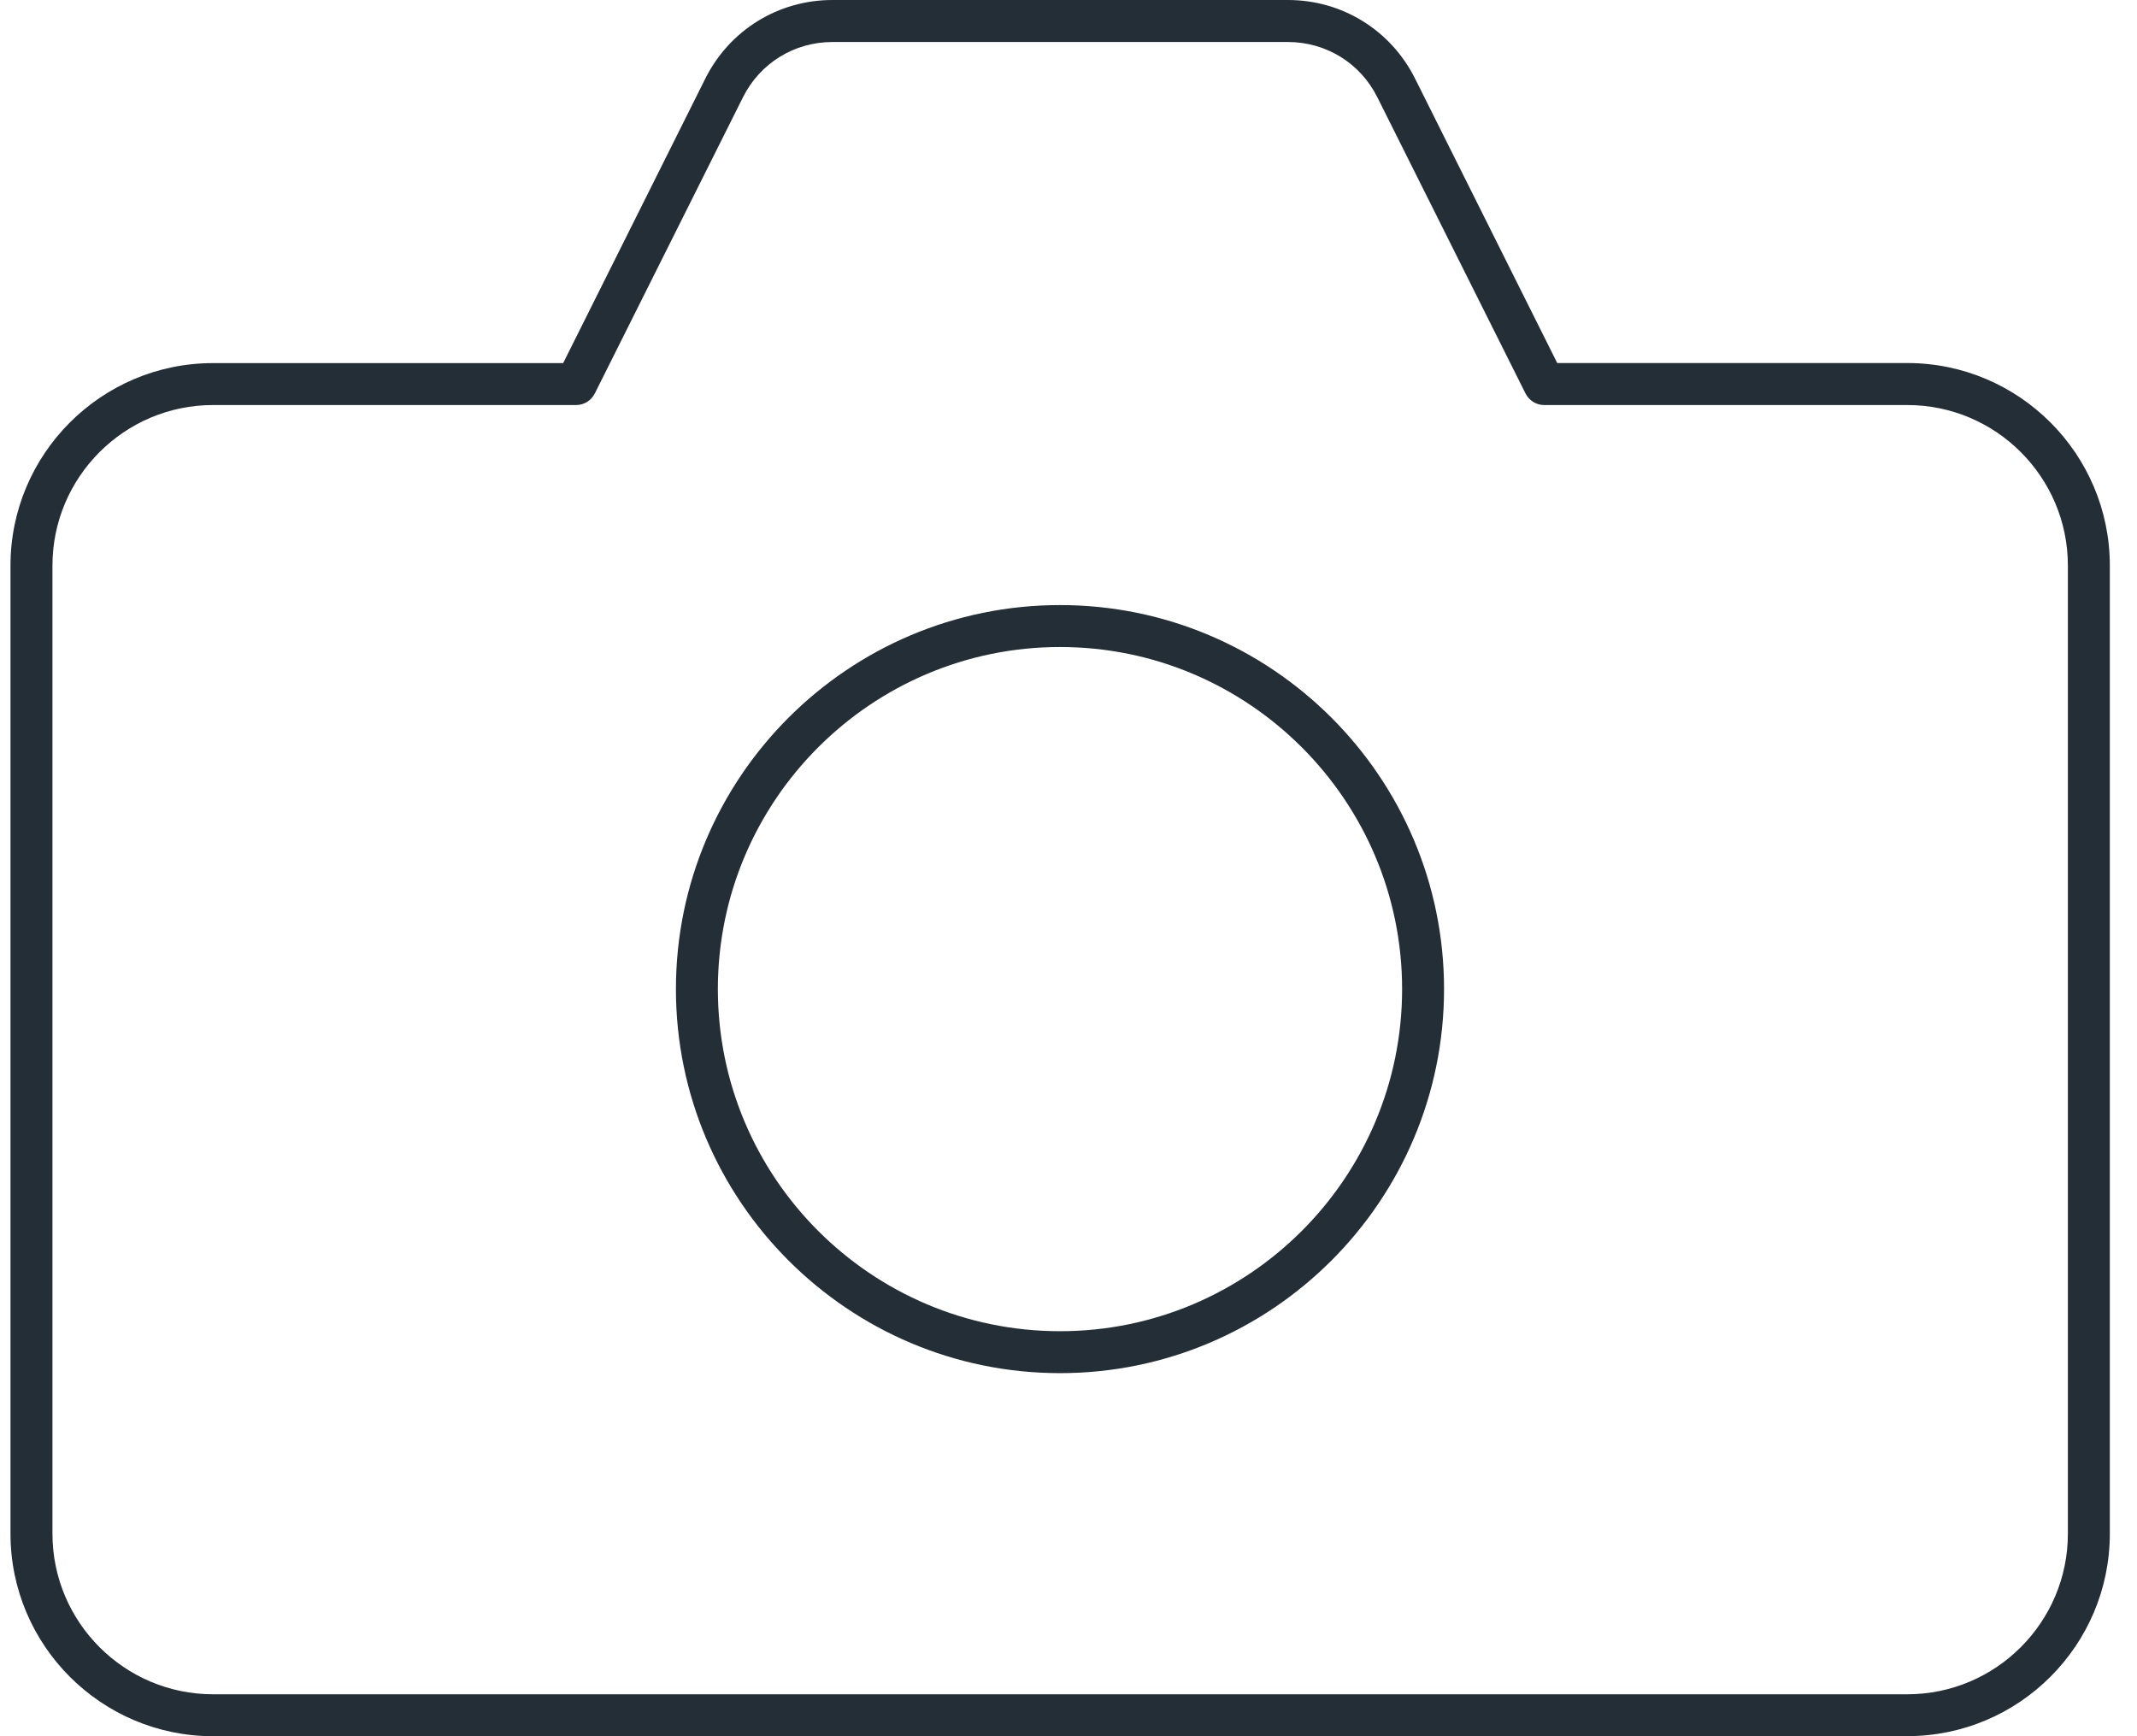 <svg width="64" height="52" viewBox="0 0 64 52" fill="none" xmlns="http://www.w3.org/2000/svg">
<path d="M31.746 41.126C25.404 41.126 20.243 35.967 20.243 29.624C20.243 23.281 25.403 18.122 31.746 18.122C38.088 18.122 43.247 23.281 43.247 29.624C43.247 35.967 38.088 41.126 31.746 41.126ZM31.746 19.378C26.097 19.378 21.499 23.974 21.499 29.624C21.499 35.275 26.095 39.87 31.746 39.87C37.396 39.87 41.991 35.275 41.991 29.624C41.991 23.974 37.396 19.378 31.746 19.378Z" fill="#242E37"/>
<path d="M6.379 52C3.036 52 0.314 49.279 0.314 45.935V16.939C0.314 13.596 3.036 10.875 6.379 10.875H16.866L21.125 2.35C21.851 0.901 23.309 0 24.93 0H38.572C40.193 0 41.651 0.901 42.377 2.35L46.637 10.873H57.121C60.465 10.873 63.186 13.594 63.186 16.938V45.934C63.186 49.277 60.465 51.998 57.121 51.998H6.379V52ZM6.379 12.131C3.728 12.131 1.571 14.288 1.571 16.939V45.935C1.571 48.586 3.728 50.744 6.379 50.744H57.121C59.773 50.744 61.93 48.586 61.93 45.935V16.939C61.93 14.288 59.773 12.131 57.121 12.131H46.248C46.01 12.131 45.793 11.998 45.686 11.783L41.251 2.916C40.743 1.894 39.717 1.258 38.572 1.258H24.93C23.787 1.258 22.761 1.891 22.251 2.913L17.815 11.781C17.707 11.998 17.491 12.131 17.254 12.131H6.379Z" fill="#242E37"/>
</svg>
